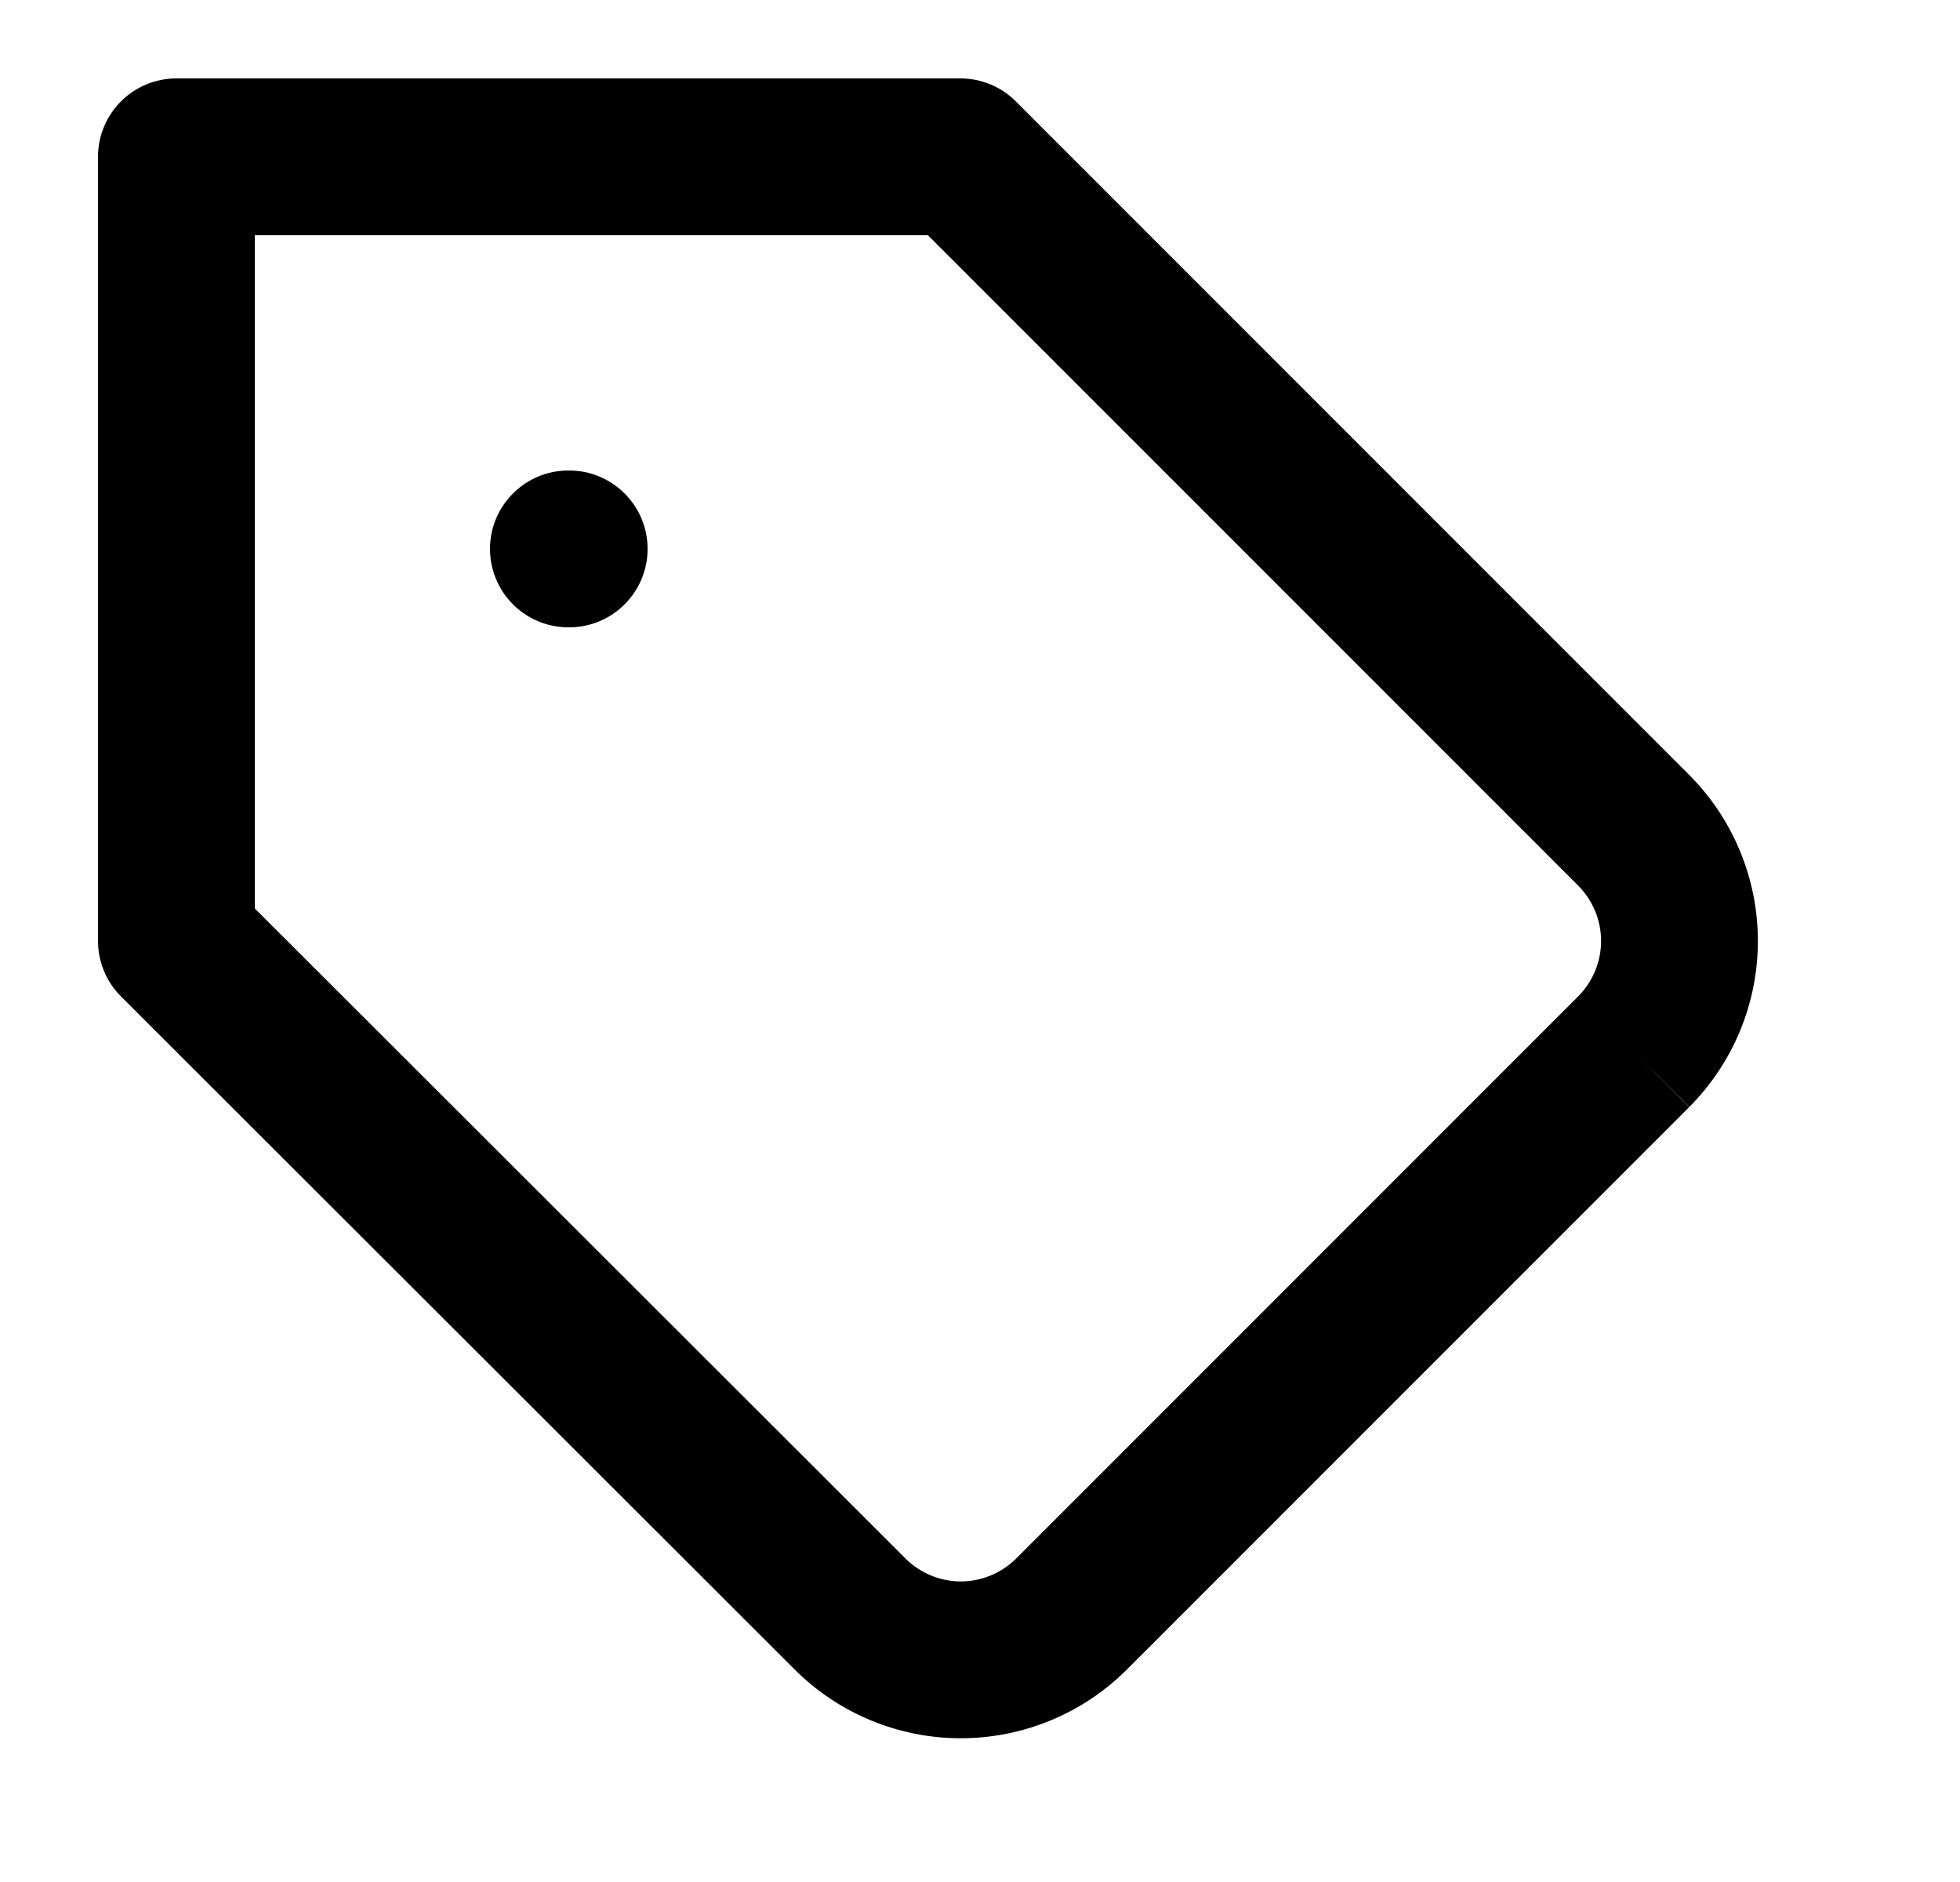 <svg width="25" height="24" viewBox="0 0 25 24" fill="none" xmlns="http://www.w3.org/2000/svg">
<path fill-rule="evenodd" clip-rule="evenodd" d="M2.25 1C1.698 1 1.25 1.448 1.25 2V12C1.25 12.265 1.356 12.52 1.543 12.707L10.133 21.287C10.411 21.566 10.742 21.787 11.106 21.938C11.47 22.089 11.861 22.167 12.255 22.167C12.649 22.167 13.04 22.089 13.404 21.938C13.768 21.787 14.099 21.566 14.377 21.287L21.547 14.117L20.84 13.41L21.549 14.115C22.108 13.553 22.422 12.793 22.422 12C22.422 11.207 22.108 10.447 21.549 9.885L12.957 1.293C12.77 1.105 12.515 1 12.25 1H2.25ZM20.132 12.704L20.131 12.705L12.963 19.873C12.87 19.966 12.759 20.04 12.638 20.09C12.517 20.141 12.386 20.167 12.255 20.167C12.124 20.167 11.993 20.141 11.872 20.09C11.751 20.04 11.64 19.966 11.547 19.873L11.547 19.872L3.25 11.585V3H11.836L20.131 11.295L20.132 11.296C20.317 11.483 20.422 11.736 20.422 12C20.422 12.264 20.317 12.517 20.132 12.704ZM7.25 6C6.698 6 6.25 6.448 6.25 7C6.25 7.552 6.698 8 7.25 8H7.26C7.812 8 8.26 7.552 8.26 7C8.26 6.448 7.812 6 7.26 6H7.25Z" fill="black"/>
</svg>
